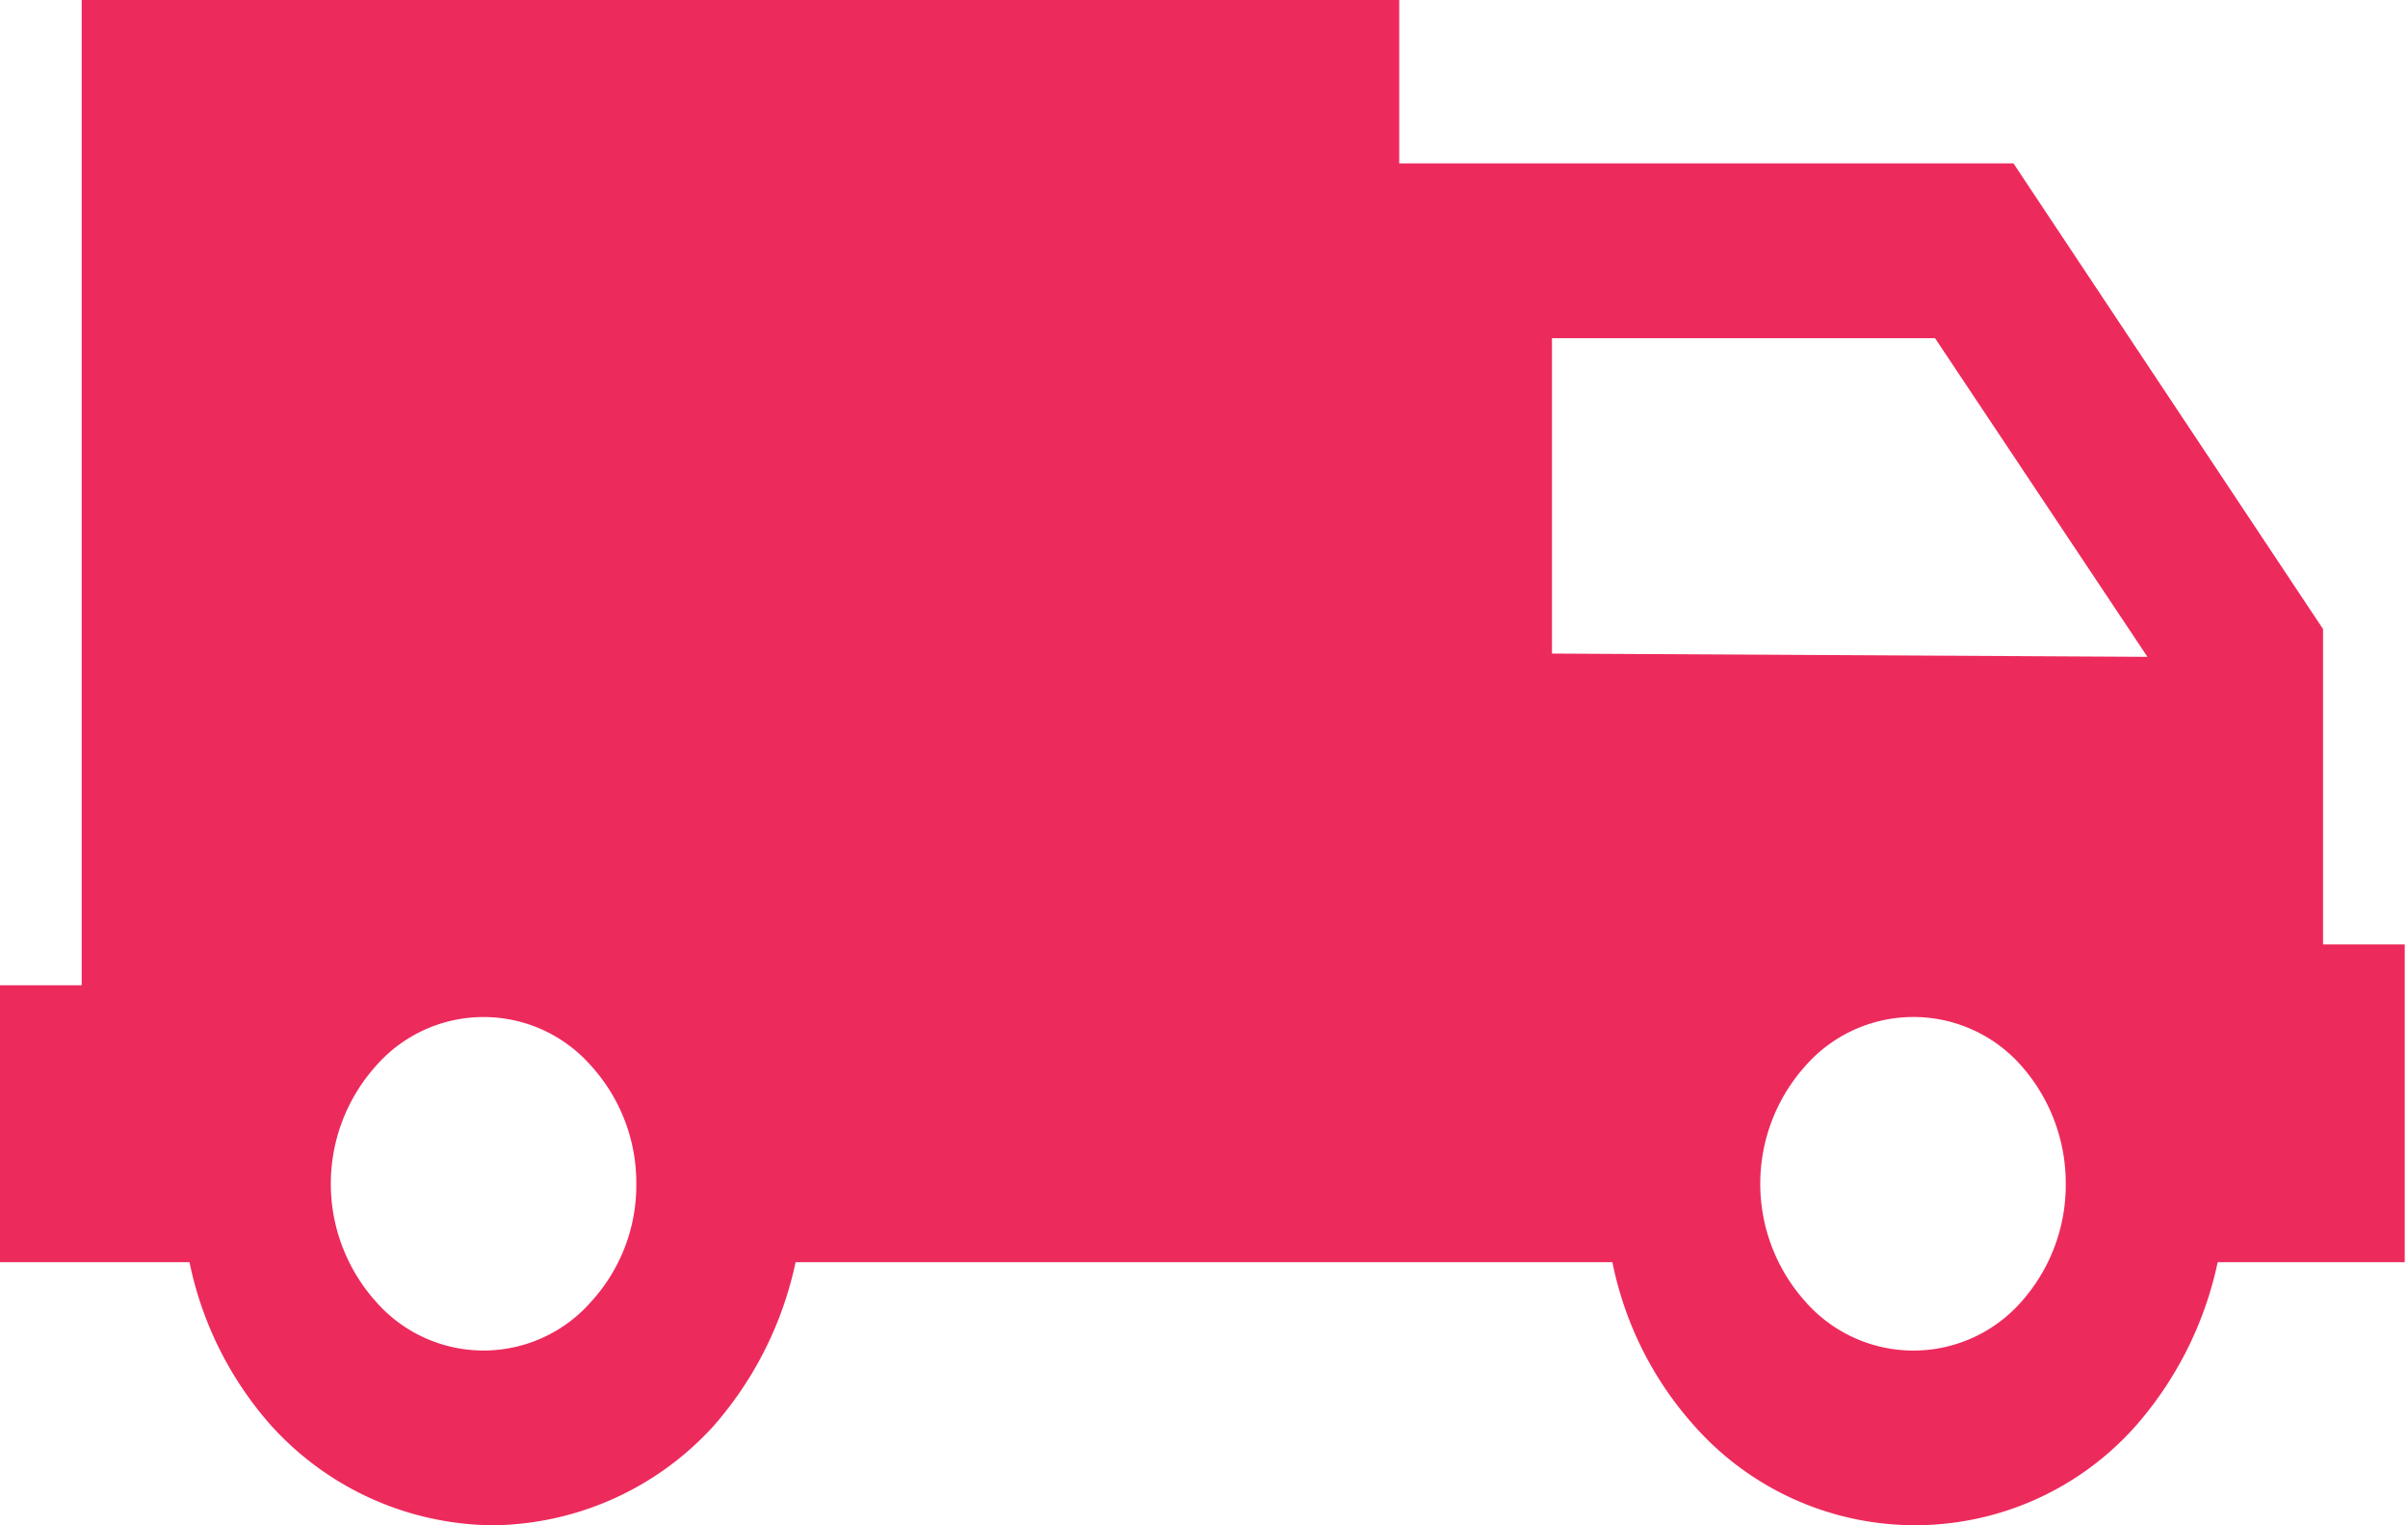 <svg id="Vrstva_1" data-name="Vrstva 1" xmlns="http://www.w3.org/2000/svg" viewBox="0 0 29.48 18.67"><defs><style>.cls-1{fill:#ed2a5c;fill-rule:evenodd;}</style></defs><path class="cls-1" d="M17.13,0V2h7.52l3.79,5.7v3.86h1v3.89H27.15a4.43,4.43,0,0,1-1,2,3.61,3.61,0,0,1-5.41,0,4.25,4.25,0,0,1-1-2h-10a4.43,4.43,0,0,1-1,2,3.7,3.7,0,0,1-2.71,1.22,3.7,3.7,0,0,1-2.71-1.22,4.32,4.32,0,0,1-1-2H1v0H0V12.06H1V0M7.79,14.49a2.13,2.13,0,0,0-.55-1.44,1.75,1.75,0,0,0-2.64,0,2.16,2.16,0,0,0,0,2.88,1.75,1.75,0,0,0,2.64,0A2.11,2.11,0,0,0,7.79,14.49Zm17.5,0a2.17,2.17,0,0,0-.54-1.44,1.76,1.76,0,0,0-2.65,0,2.16,2.16,0,0,0,0,2.88,1.76,1.76,0,0,0,2.65,0A2.15,2.15,0,0,0,25.29,14.49Zm1-6.45-2.6-3.9H19V8Z"/></svg>